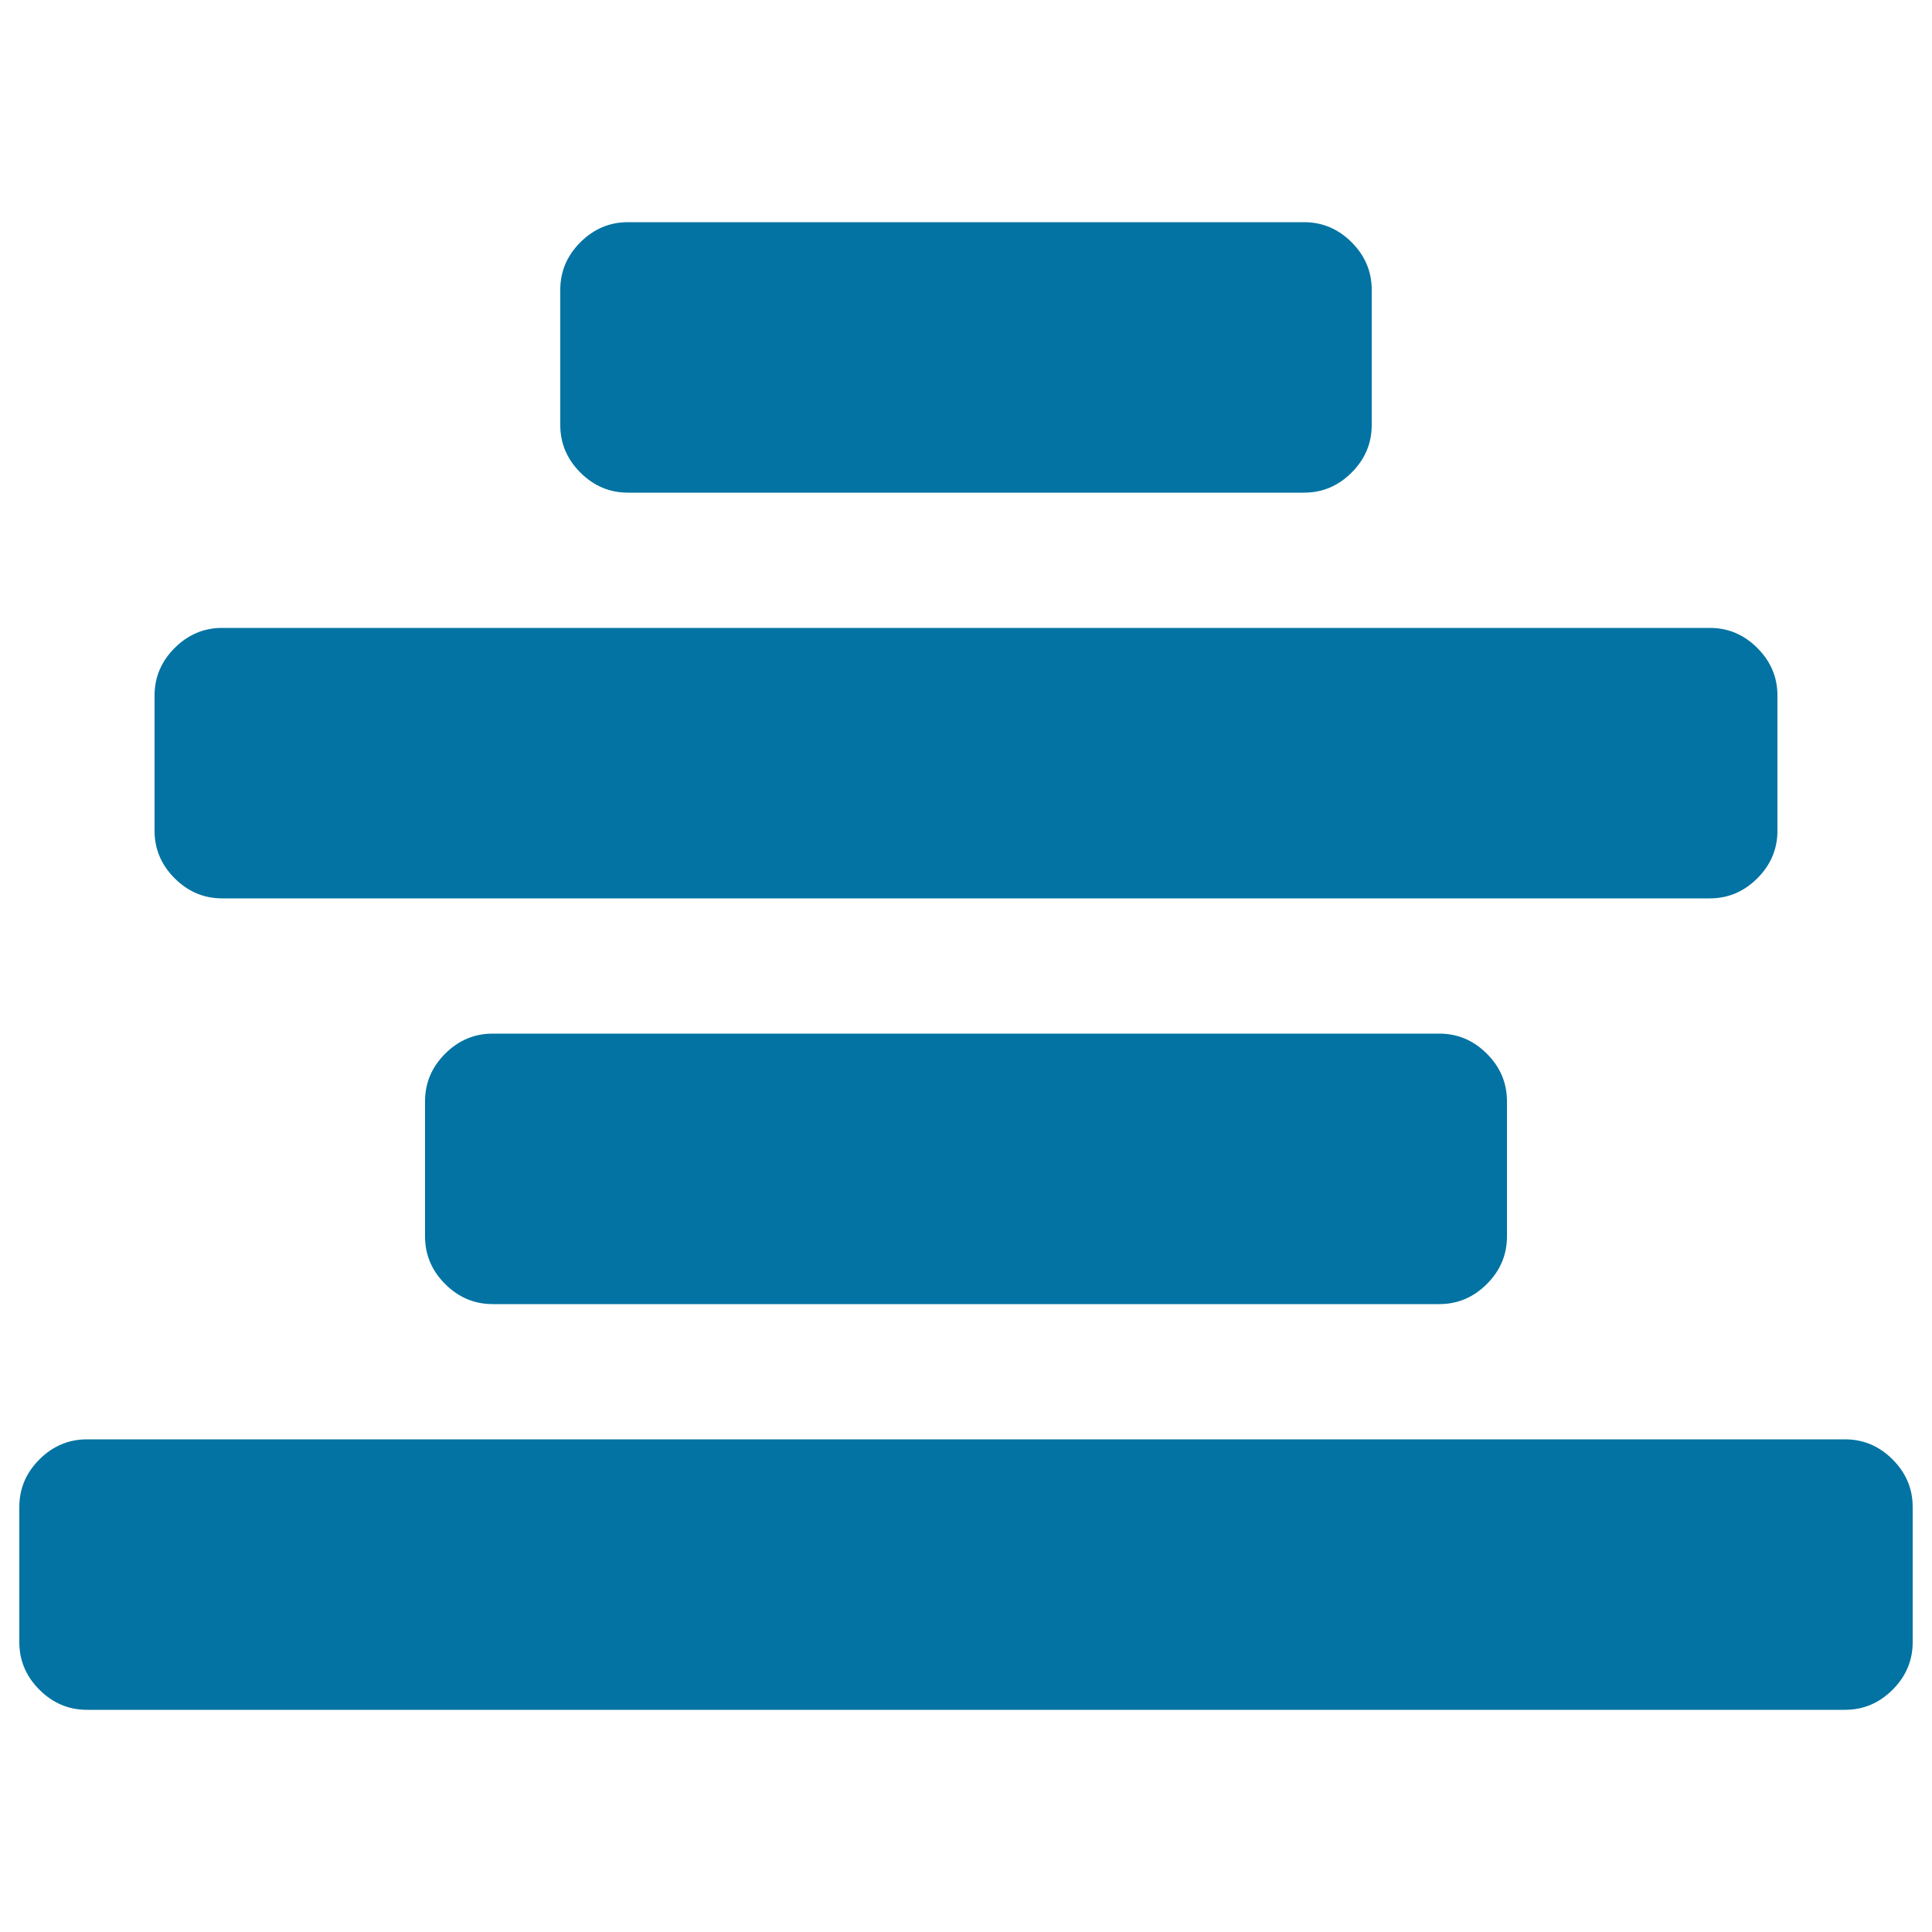 <svg xmlns="http://www.w3.org/2000/svg" viewBox="0 0 1000 1000" style="fill:#0273a2">
<title>Align center SVG icon</title>
<g><path d="M990,780v70c0,9.5-3.5,17.7-10.4,24.6c-6.9,6.9-15.1,10.4-24.6,10.4H45c-9.5,0-17.7-3.5-24.6-10.4C13.5,867.7,10,859.5,10,850v-70c0-9.5,3.5-17.7,10.4-24.6C27.3,748.5,35.5,745,45,745h910c9.5,0,17.7,3.5,24.6,10.4C986.5,762.3,990,770.5,990,780z M780,570v70c0,9.5-3.5,17.7-10.4,24.6c-6.9,6.9-15.1,10.4-24.6,10.4H255c-9.5,0-17.7-3.5-24.6-10.4c-6.9-6.9-10.4-15.1-10.4-24.6v-70c0-9.5,3.5-17.7,10.4-24.6c6.9-6.9,15.1-10.4,24.6-10.4h490c9.5,0,17.7,3.5,24.6,10.4C776.5,552.3,780,560.5,780,570z M920,360v70c0,9.5-3.5,17.7-10.4,24.6S894.5,465,885,465H115c-9.5,0-17.7-3.5-24.6-10.4C83.5,447.7,80,439.5,80,430v-70c0-9.5,3.5-17.7,10.4-24.6c6.9-6.9,15.1-10.4,24.6-10.4h770c9.5,0,17.7,3.5,24.6,10.4C916.5,342.3,920,350.5,920,360z M710,150v70c0,9.5-3.5,17.7-10.4,24.6c-6.9,6.9-15.1,10.4-24.6,10.4H325c-9.5,0-17.7-3.5-24.6-10.4c-6.9-6.9-10.4-15.1-10.4-24.6v-70c0-9.5,3.5-17.7,10.4-24.6c6.9-6.9,15.1-10.4,24.6-10.4h350c9.5,0,17.7,3.5,24.6,10.4C706.5,132.3,710,140.5,710,150z"/></g>
</svg>